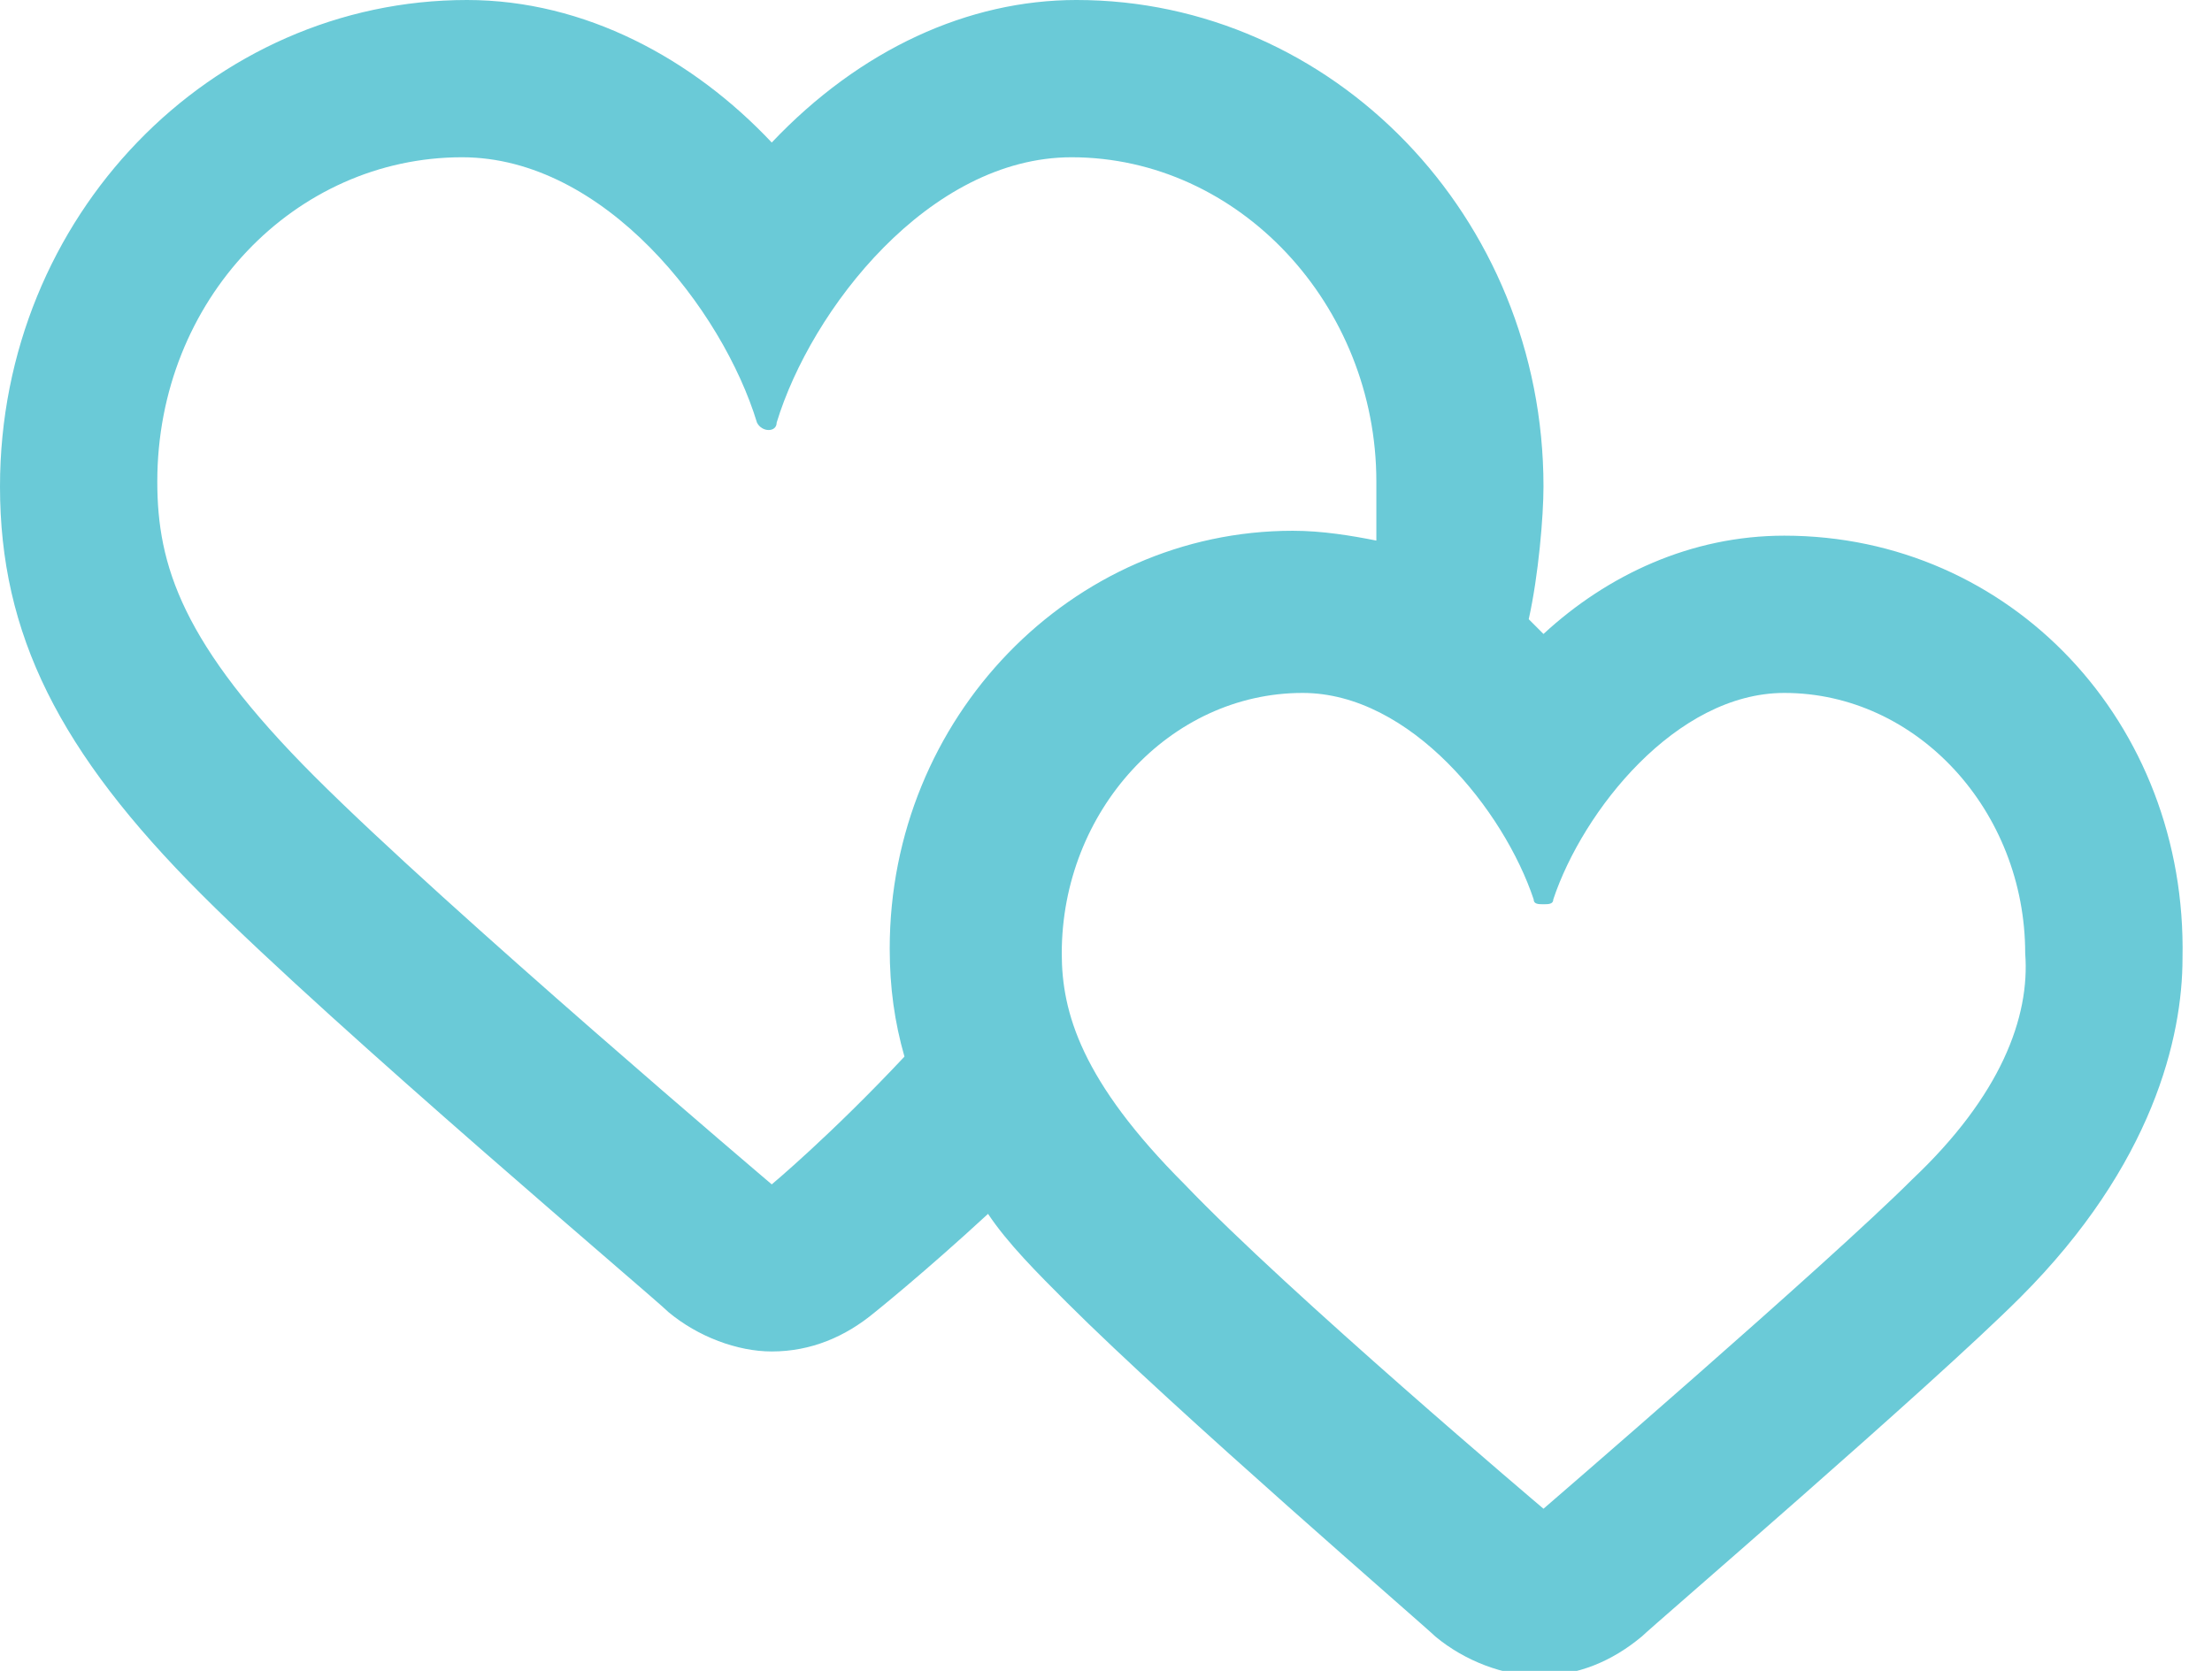 <?xml version="1.0" encoding="utf-8"?>
<!-- Generator: Adobe Illustrator 19.1.0, SVG Export Plug-In . SVG Version: 6.00 Build 0)  -->
<svg version="1.1" id="Layer_1" xmlns="http://www.w3.org/2000/svg" xmlns:xlink="http://www.w3.org/1999/xlink" x="0px" y="0px"
	 viewBox="0 0 45 34" style="enable-background:new 0 0 45 34;" xml:space="preserve">
<style type="text/css">
	.st0{fill:#DC0572;}
	.st1{fill:#6ACAD7;}
	.st2{fill:#DA291C;}
</style>
<path class="st1" d="M36.3,10.9c-1.9,0-3.6,0.8-4.9,2c-0.1-0.1-0.2-0.2-0.3-0.3c0.2-0.9,0.3-2.1,0.3-2.7c0-5.5-4.3-9.9-9.5-9.9
	c-2.2,0-4.4,1-6.2,2.9C14.1,1.2,11.9,0,9.5,0C4.3,0,0,4.4,0,9.9c0,3,1.2,5.4,4.1,8.3c2.8,2.8,9.2,8.2,9.5,8.5
	c0.6,0.5,1.4,0.8,2.1,0.8c0.8,0,1.5-0.3,2.1-0.8c0,0,1-0.8,2.3-2c0.4,0.6,1,1.2,1.6,1.8c2.2,2.2,7.3,6.6,7.5,6.8
	c0.6,0.5,1.4,0.8,2.1,0.8c0.8,0,1.5-0.3,2.1-0.8c0.2-0.2,5.9-5.1,7.7-6.9c2.7-2.7,3.3-5.3,3.3-6.9C44.5,14.7,40.9,10.9,36.3,10.9z
	 M15.7,24.1c0,0-6.6-5.6-9.3-8.3c-2.7-2.7-3.2-4.3-3.2-6c0-3.7,2.8-6.6,6.2-6.6c2.9,0,5.3,3.1,6,5.4c0.1,0.2,0.4,0.2,0.4,0
	c0.7-2.3,3.1-5.4,6-5.4c3.4,0,6.2,3,6.2,6.6c0,0.5,0,0.9,0,1.2c-0.5-0.1-1.1-0.2-1.7-0.2c-4.5,0-8.2,3.8-8.2,8.5
	c0,0.8,0.1,1.5,0.3,2.2C16.9,23.1,15.7,24.1,15.7,24.1z M38.9,24c-1.7,1.7-7.5,6.7-7.5,6.7s-5.2-4.4-7.3-6.6
	c-2.1-2.1-2.5-3.5-2.5-4.7c0-2.9,2.2-5.3,4.9-5.3c2.2,0,4.1,2.4,4.7,4.2c0,0.1,0.1,0.1,0.2,0.1c0.1,0,0.2,0,0.2-0.1
	c0.6-1.8,2.5-4.2,4.7-4.2c2.7,0,4.9,2.4,4.9,5.3C41.3,20.7,40.7,22.3,38.9,24z"/>
</svg>
